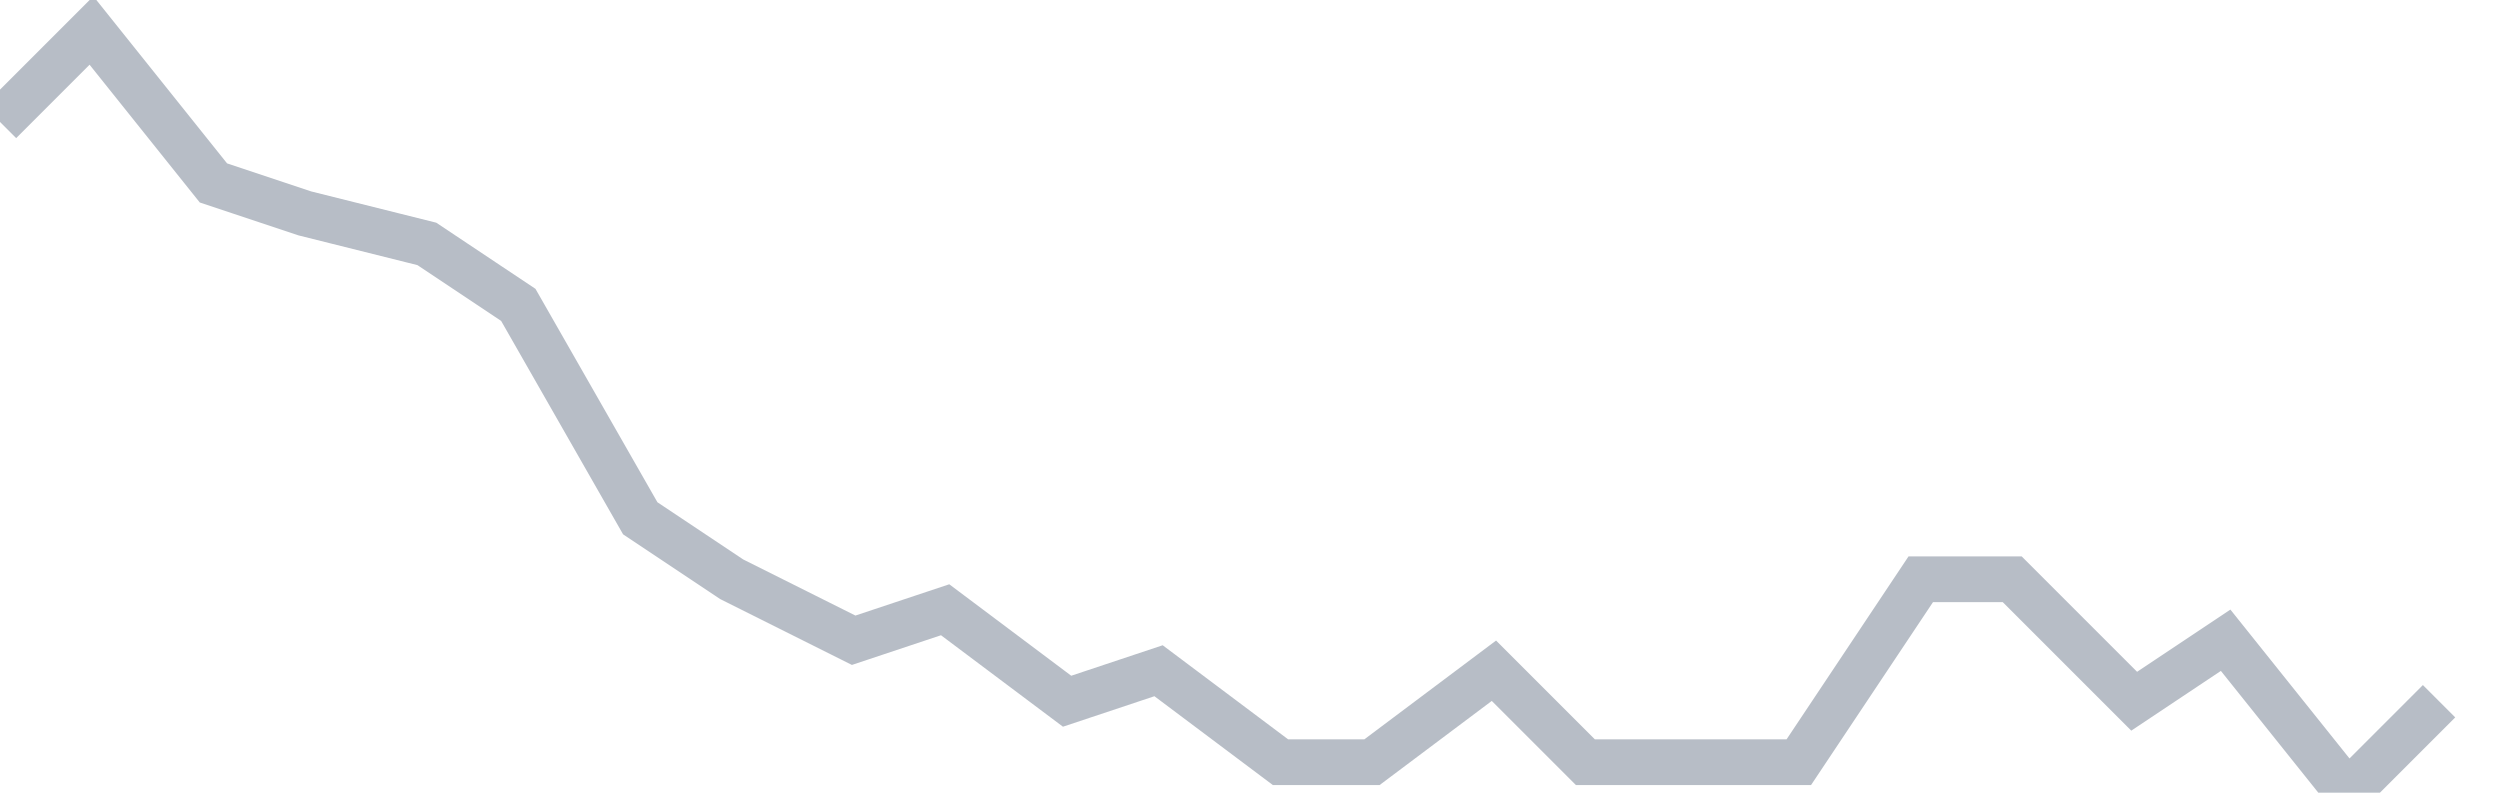 <svg width="82" height="26" fill="none" xmlns="http://www.w3.org/2000/svg"><path d="M0 4l3-3 4 5 3 1 4 1 3 2 4 7 3 2 4 2 3-1 4 3 3-1 4 3h3l4-3 3 3h7l4-6h3l4 4 3-2 4 5 3-3" stroke="#B7BDC6" stroke-width="1.5"/></svg>